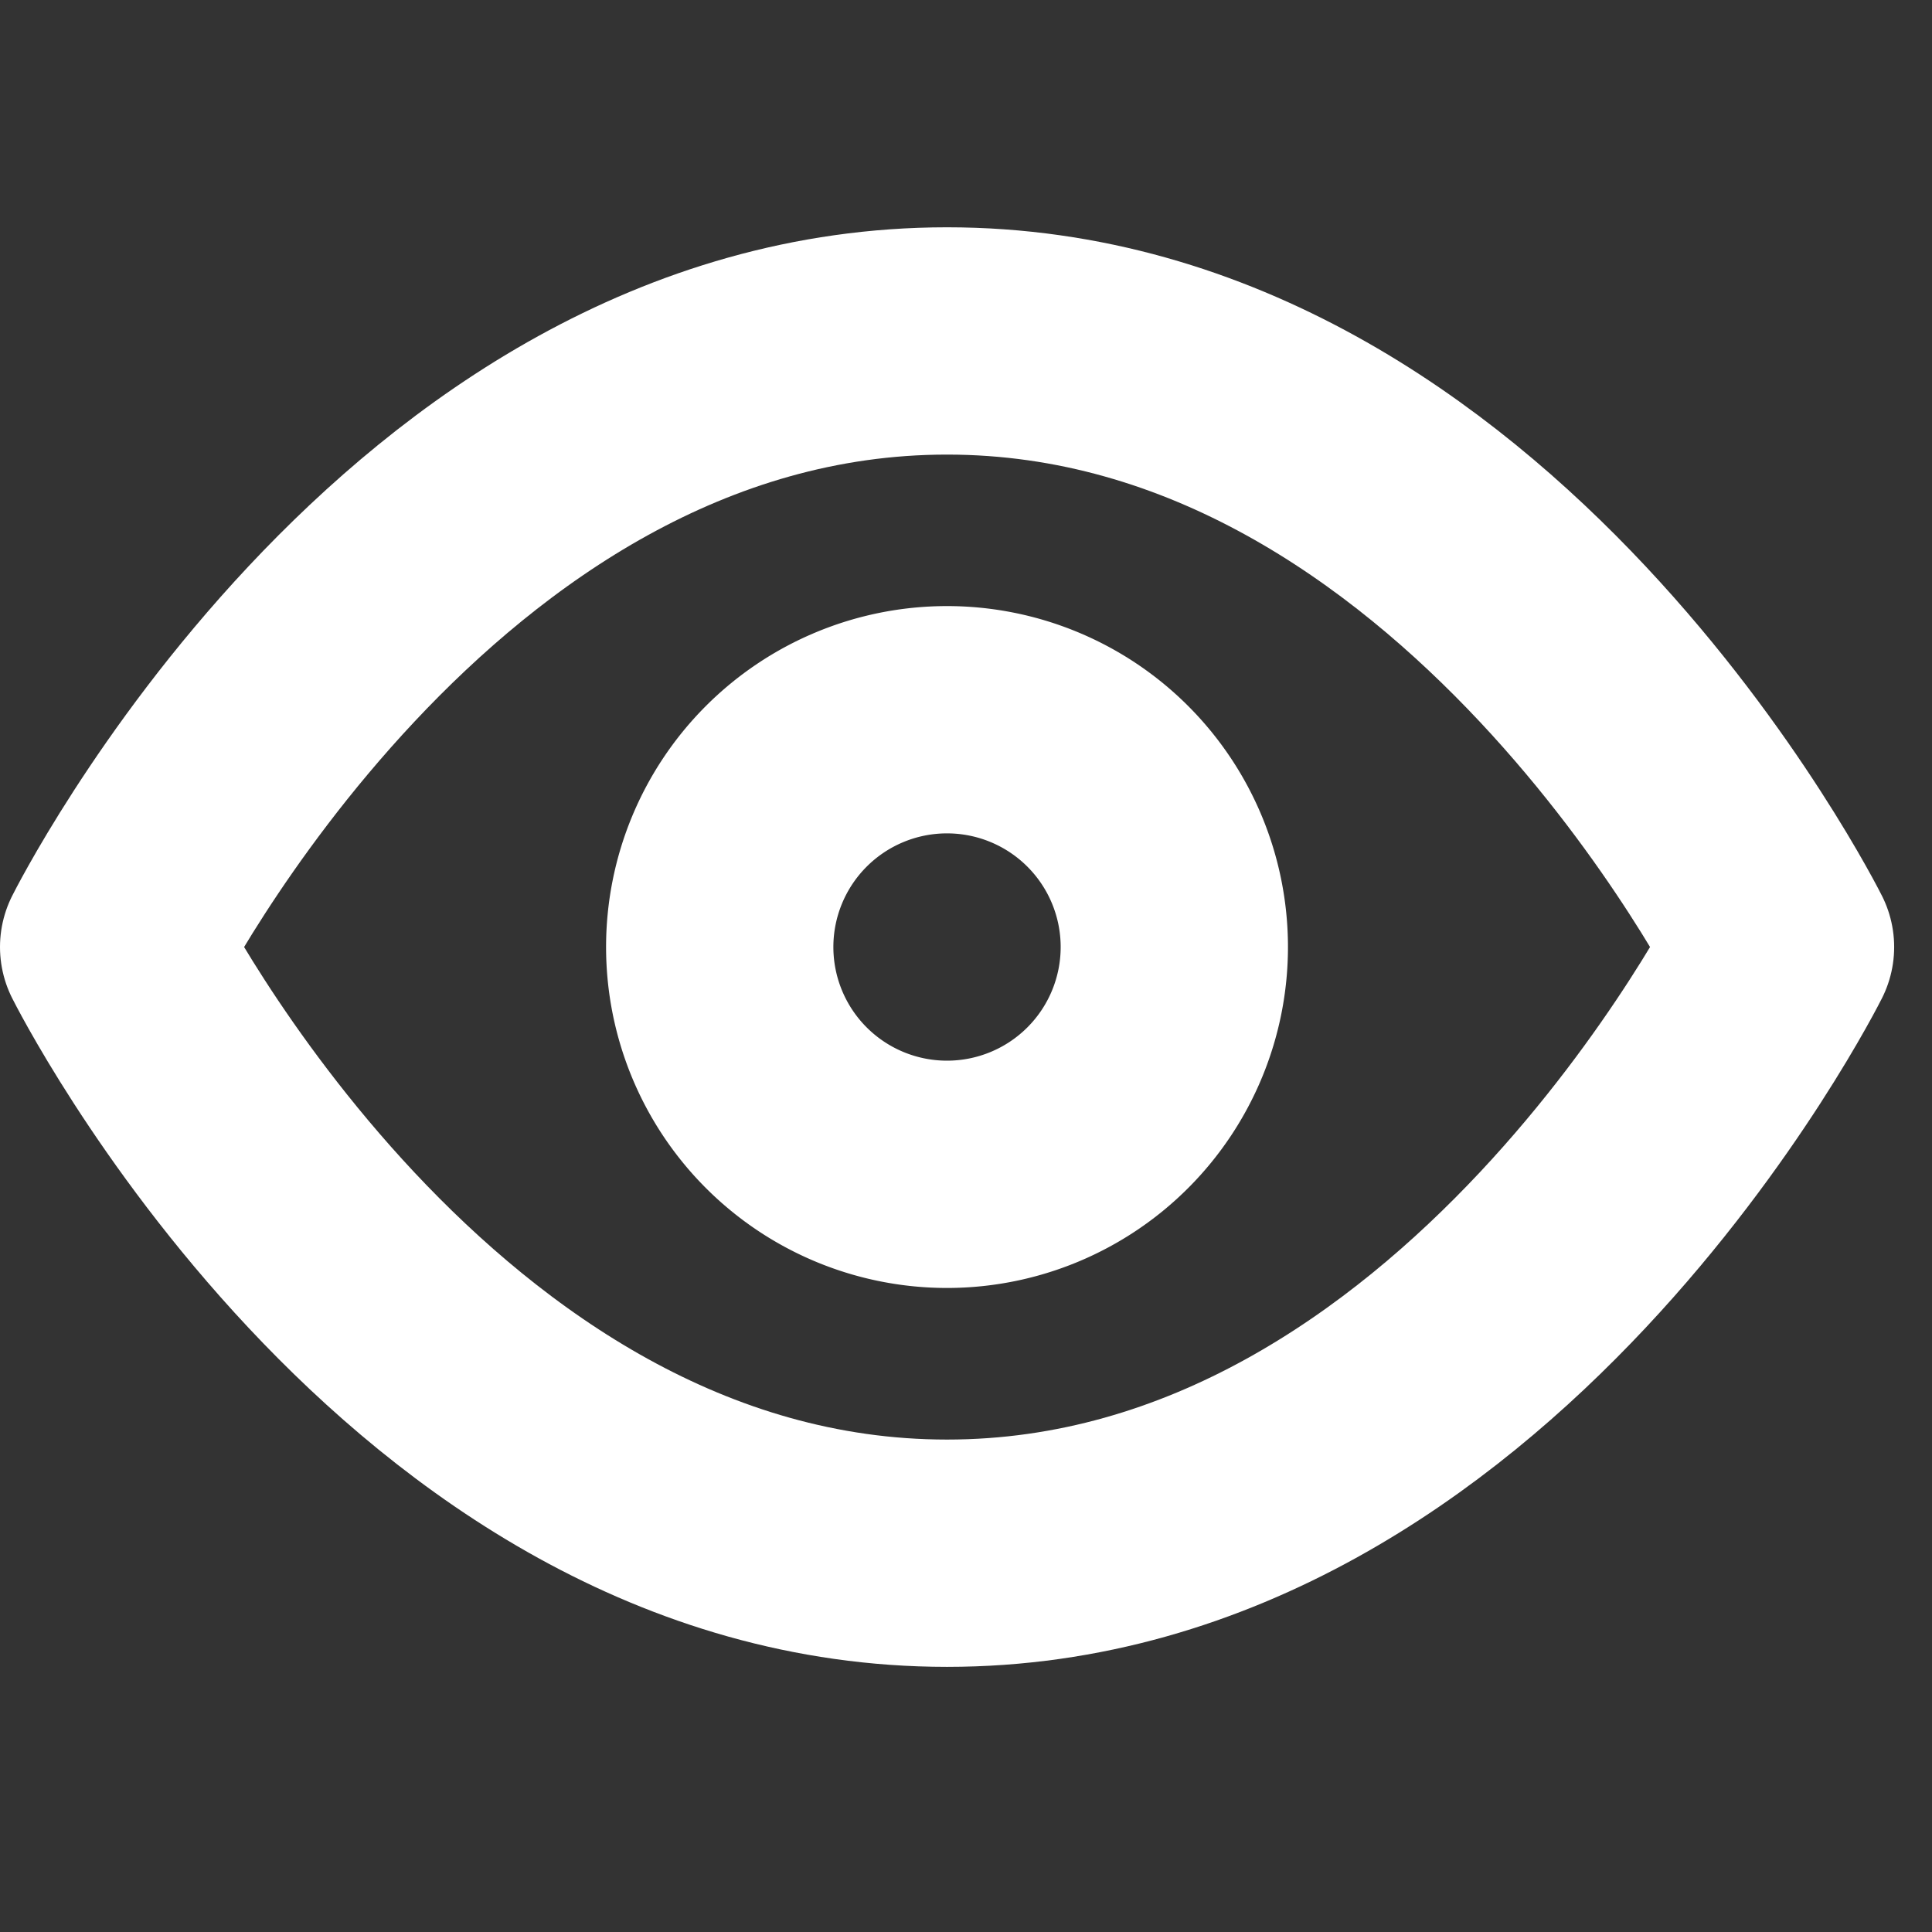 <svg xmlns="http://www.w3.org/2000/svg" width="17" height="17" fill="none"><rect width="100%" height="100%" fill="#333333" stroke="none"/><path stroke="#fff" stroke-linecap="round" stroke-linejoin="round" stroke-width="2" d="M1 8.333S3.667 3 8.333 3C13 3 15.667 8.333 15.667 8.333S13 13.667 8.333 13.667C3.667 13.667 1 8.333 1 8.333Z"/><path stroke="#fff" stroke-linecap="round" stroke-linejoin="round" stroke-width="2" d="M8.333 10.333a2 2 0 1 0 0-4 2 2 0 0 0 0 4Z"/></svg>